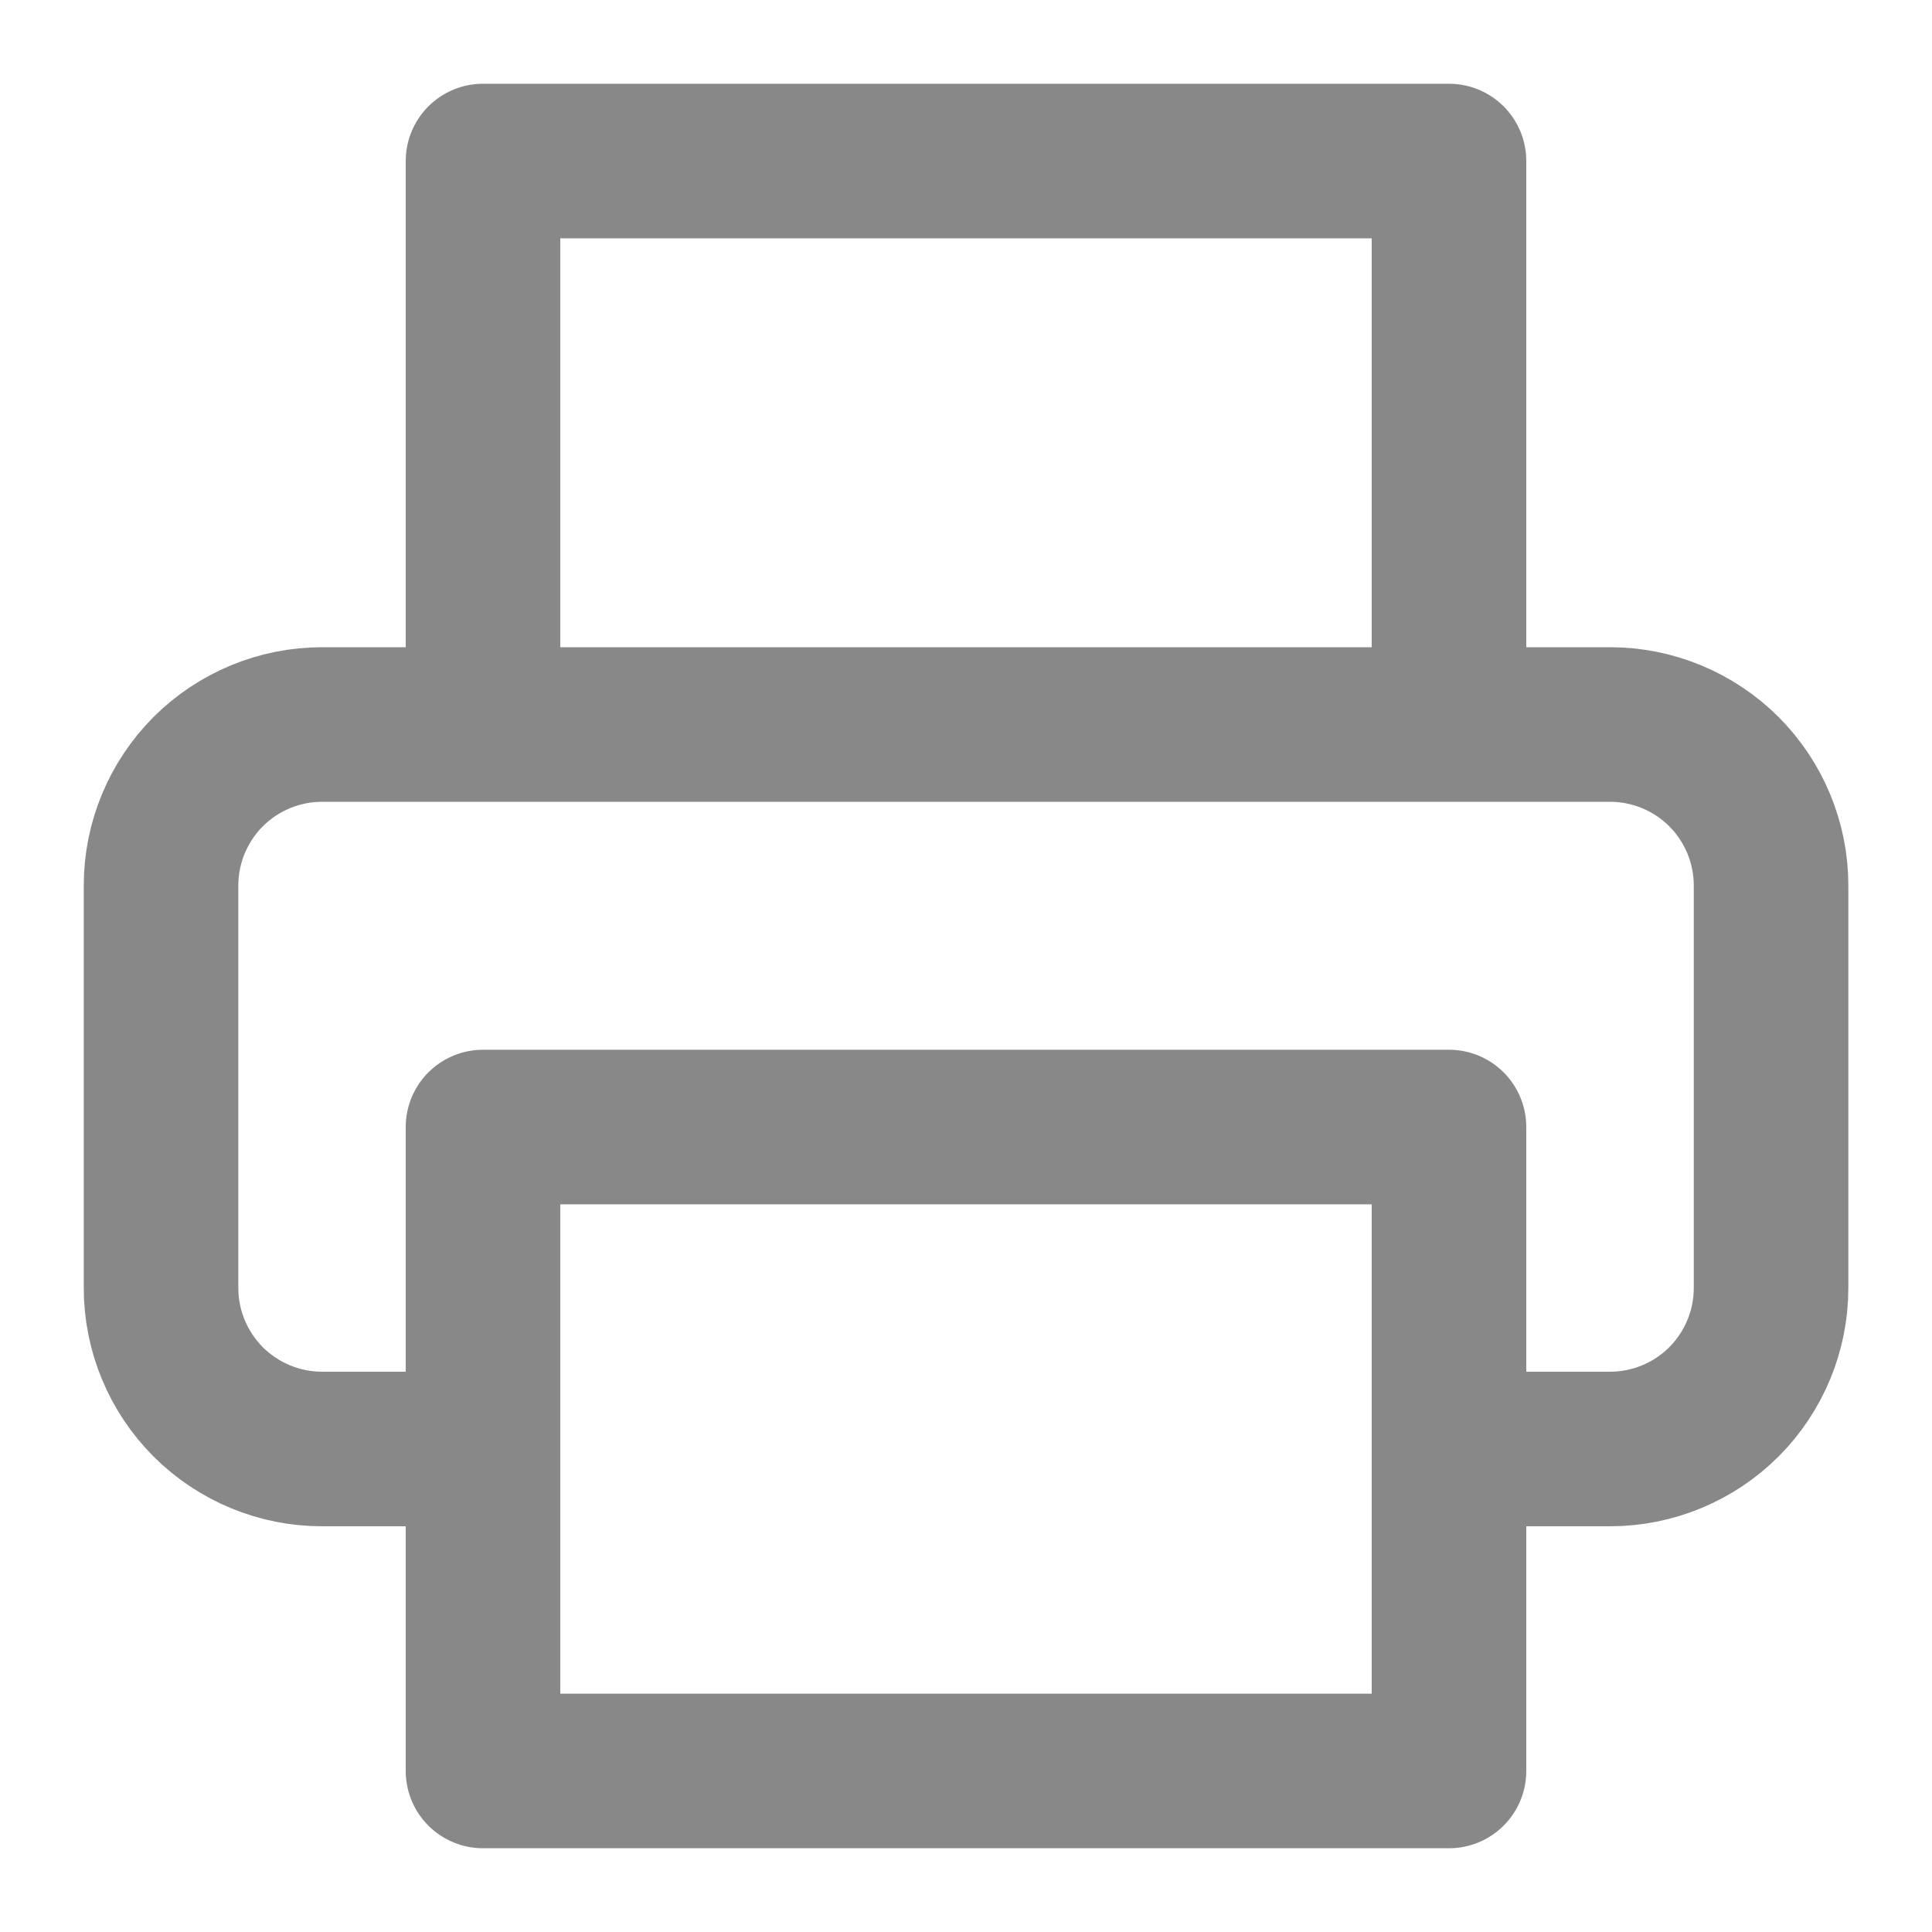 <svg width="20" height="20" viewBox="0 0 20 20" fill="none" xmlns="http://www.w3.org/2000/svg">
<path d="M5 7.5V1.667H15V7.5M5 15H3.334C2.892 15 2.468 14.824 2.155 14.512C1.843 14.199 1.667 13.775 1.667 13.333V9.167C1.667 8.725 1.843 8.301 2.155 7.988C2.468 7.676 2.892 7.5 3.334 7.5H16.667C17.109 7.5 17.533 7.676 17.846 7.988C18.158 8.301 18.334 8.725 18.334 9.167V13.333C18.334 13.775 18.158 14.199 17.846 14.512C17.533 14.824 17.109 15 16.667 15H15M5 11.667H15V18.333H5V11.667Z" stroke="#888888" stroke-width="1.6" stroke-linecap="round" stroke-linejoin="round"/>
</svg>
